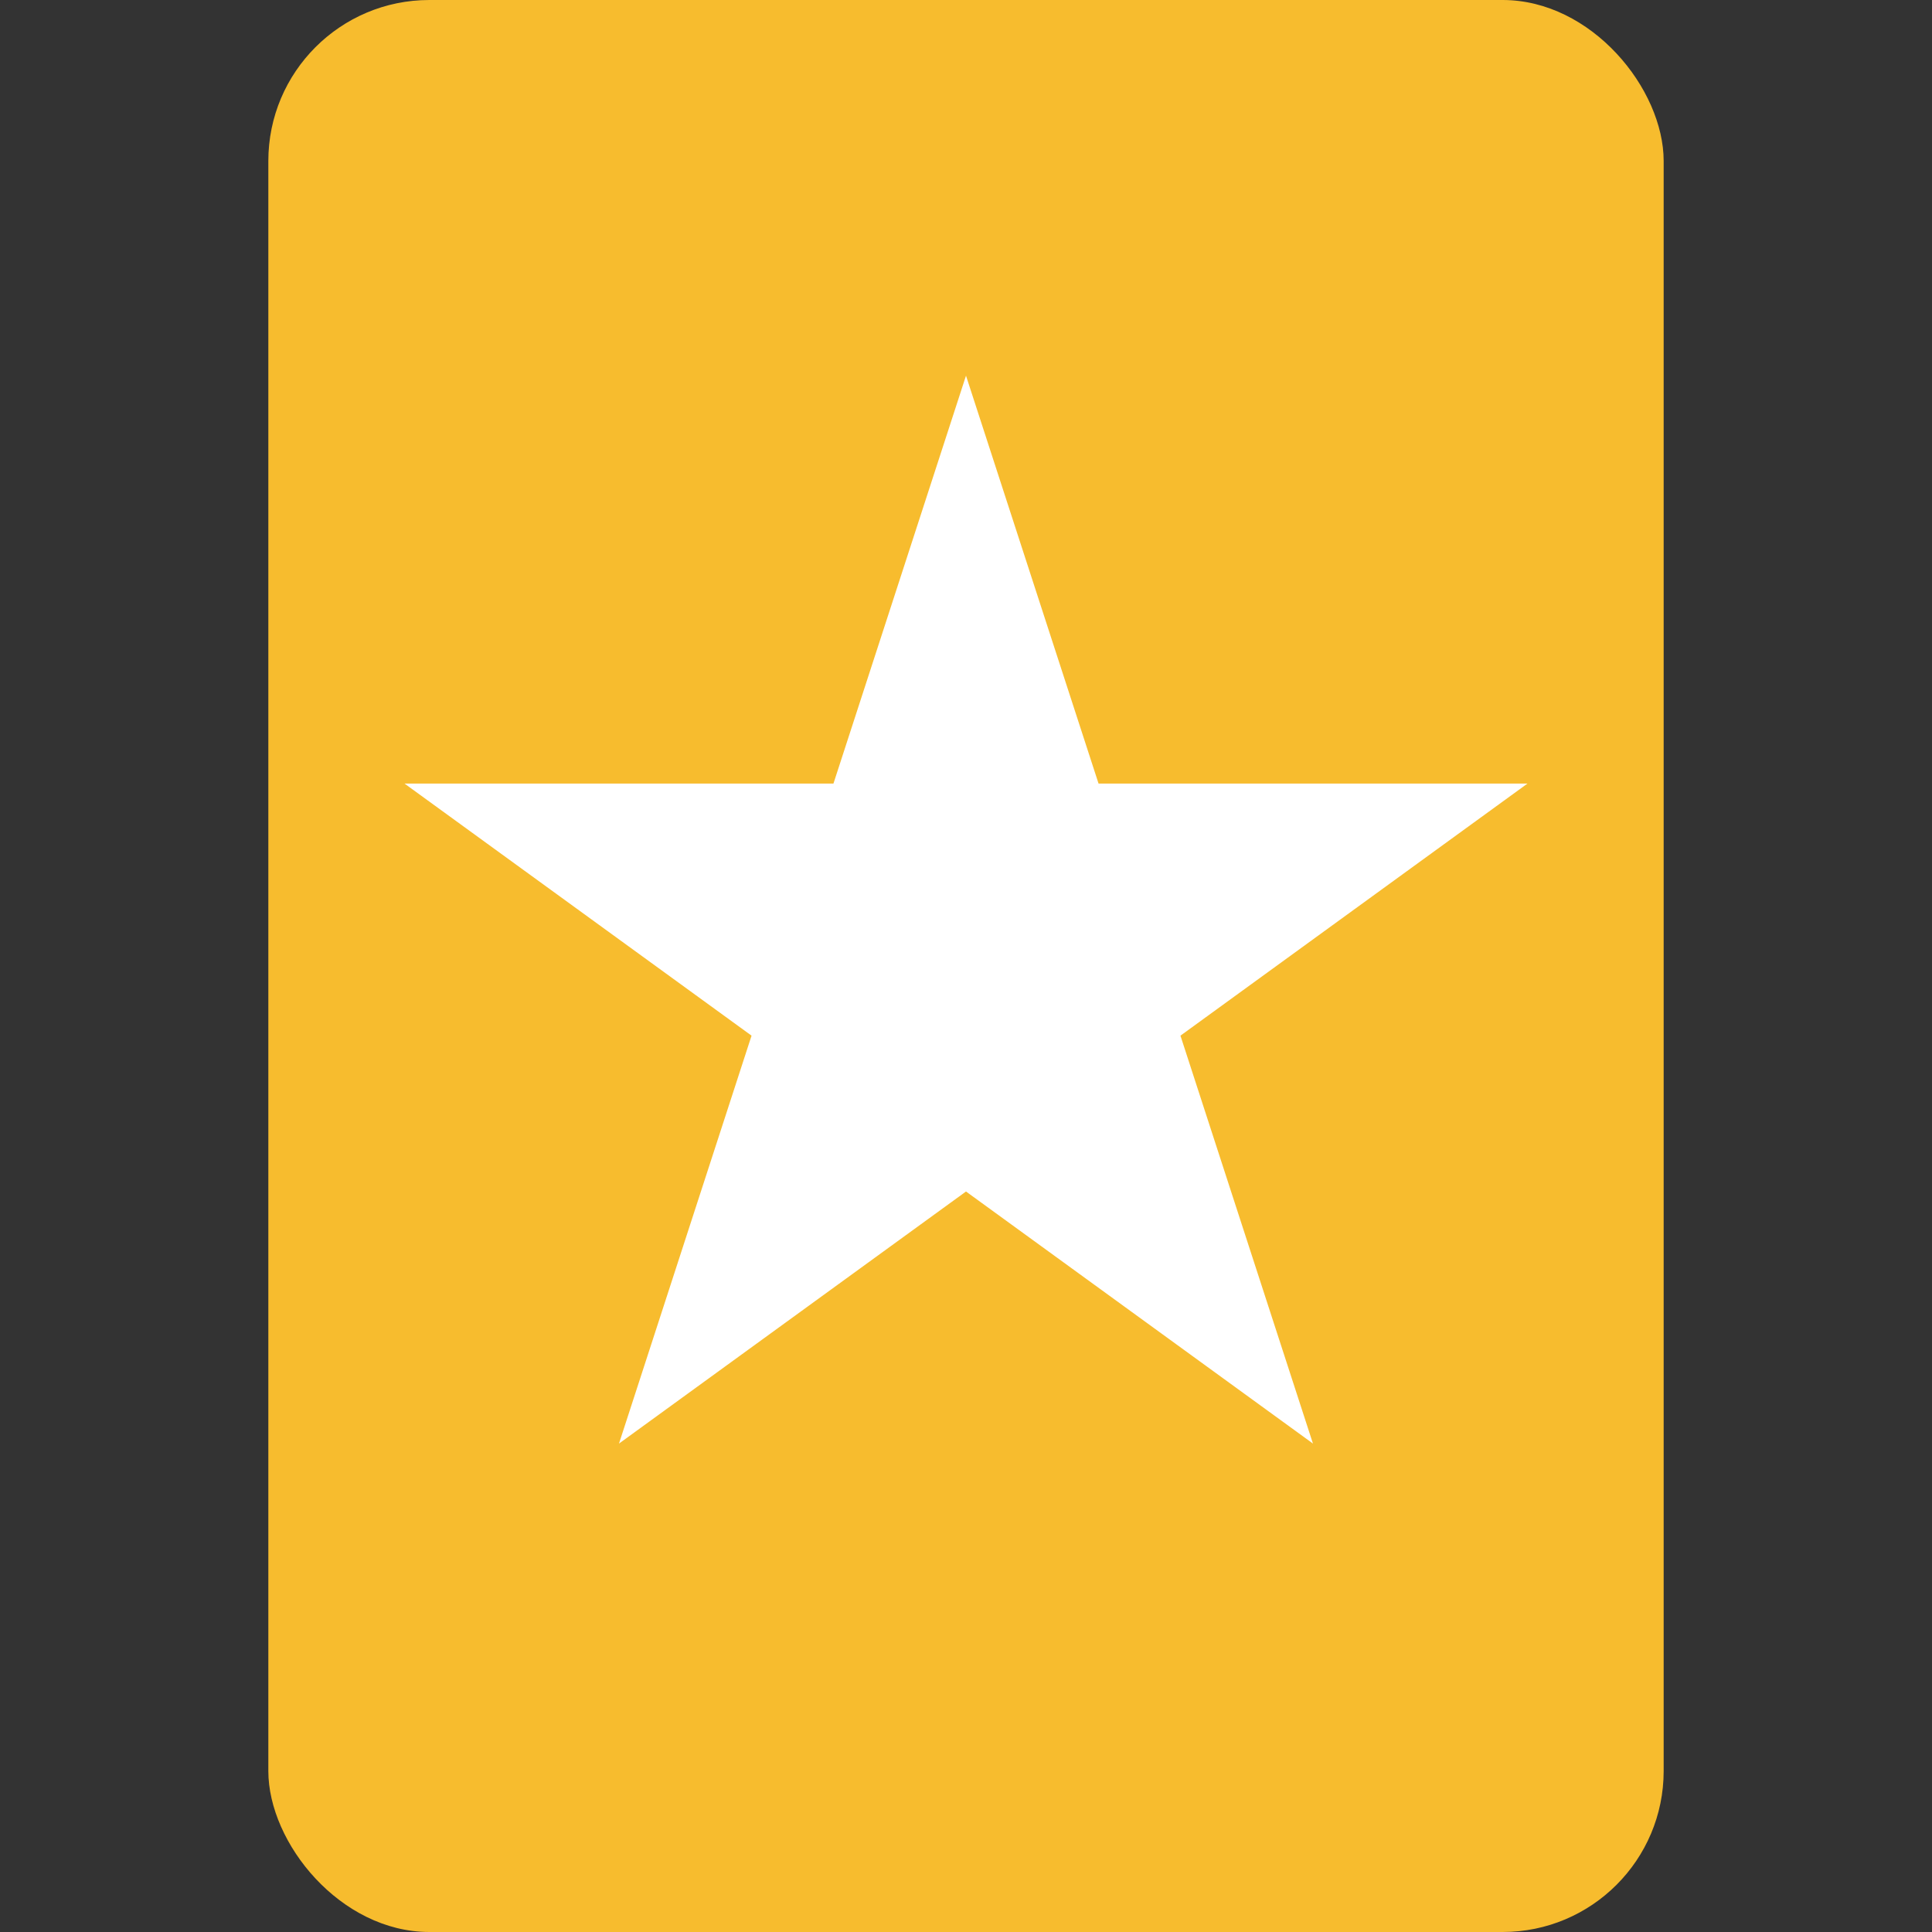 <svg width="36" height="36" viewBox="0 0 36 36" fill="none" xmlns="http://www.w3.org/2000/svg">
<rect x="0" y="0" width="36" height="36" fill="#333333" stroke="none"/>
<rect x="5" width="26" height="36" rx="3" fill="#F7BC2E"/>
<path d="M18 7L20.47 14.601H28.462L21.996 19.298L24.465 26.899L18 22.202L11.534 26.899L14.004 19.298L7.538 14.601H15.53L18 7Z" fill="white"/>
</svg>
